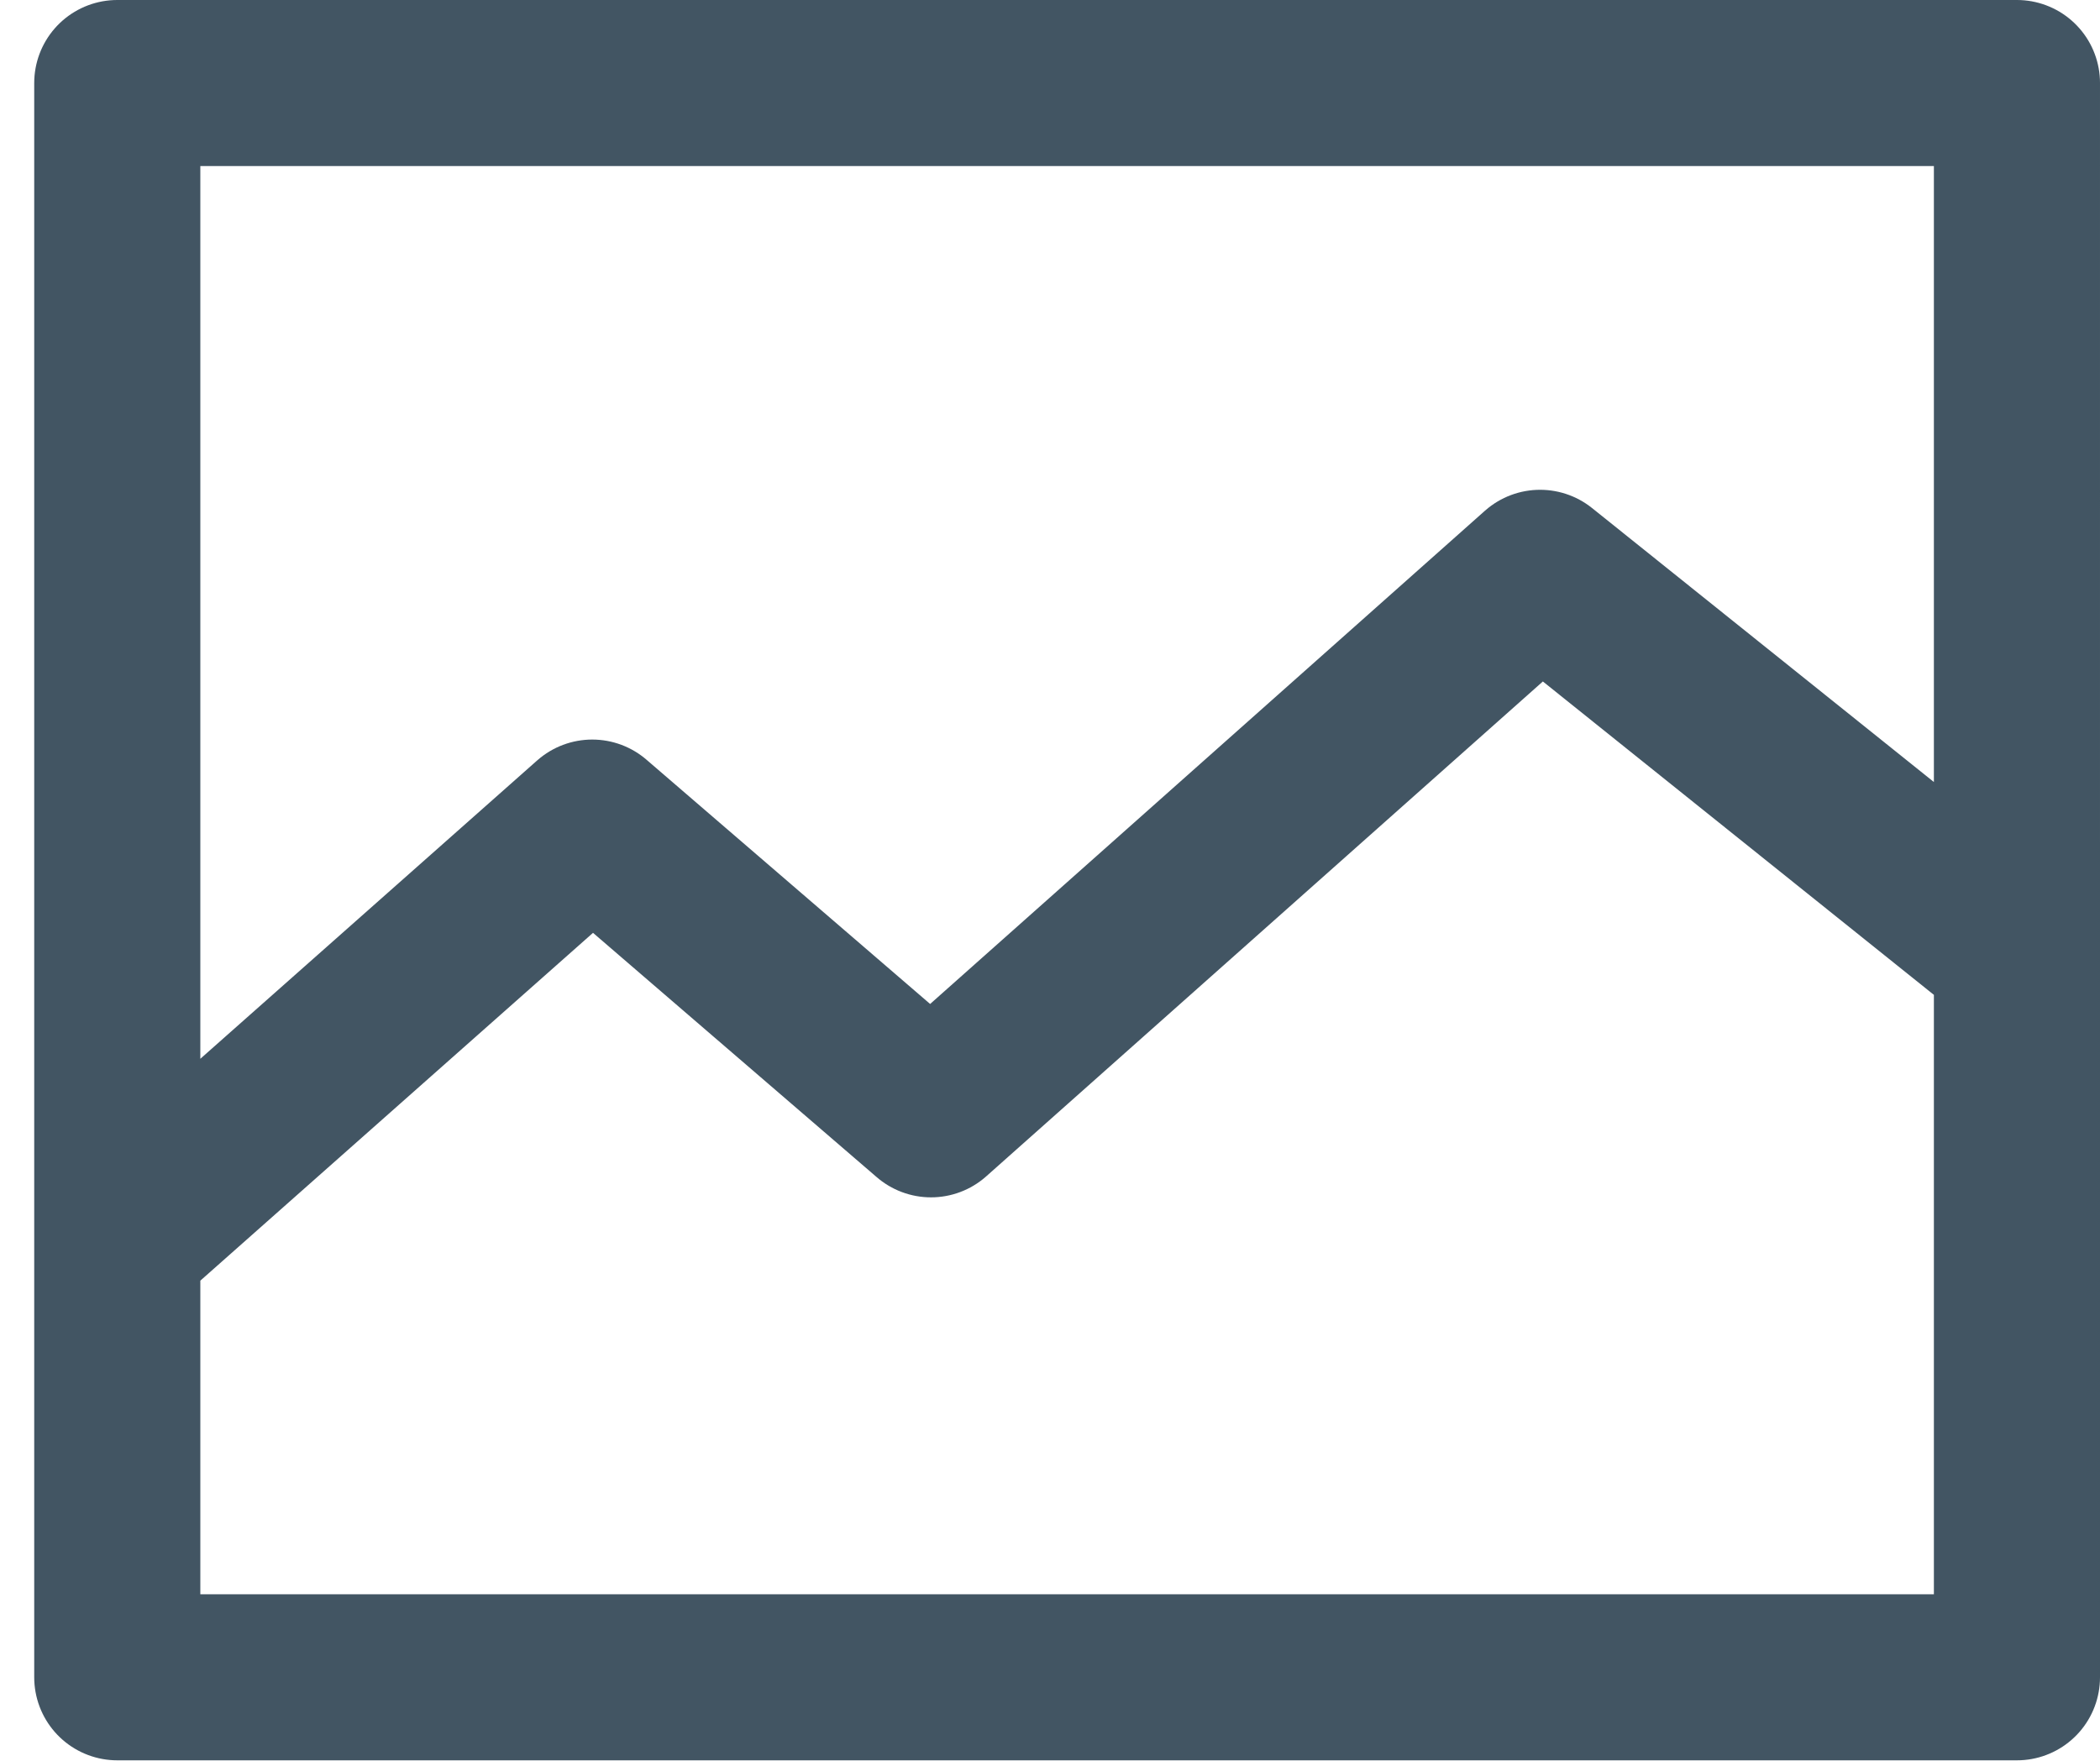 <svg xmlns="http://www.w3.org/2000/svg" width="18.963" height="15.903" viewBox="0 0 18.963 15.903">
  <path id="Path_323" data-name="Path 323" d="M4,14.48l4.289-3.8,3.059,2.635,5.5-4.891,4.306,3.452V4H4V18.4H21.154V10.86" transform="translate(-2.941 -3.25)" fill="none" stroke="#425563" stroke-linecap="round" stroke-linejoin="round" stroke-width="1.5"/>
</svg>
